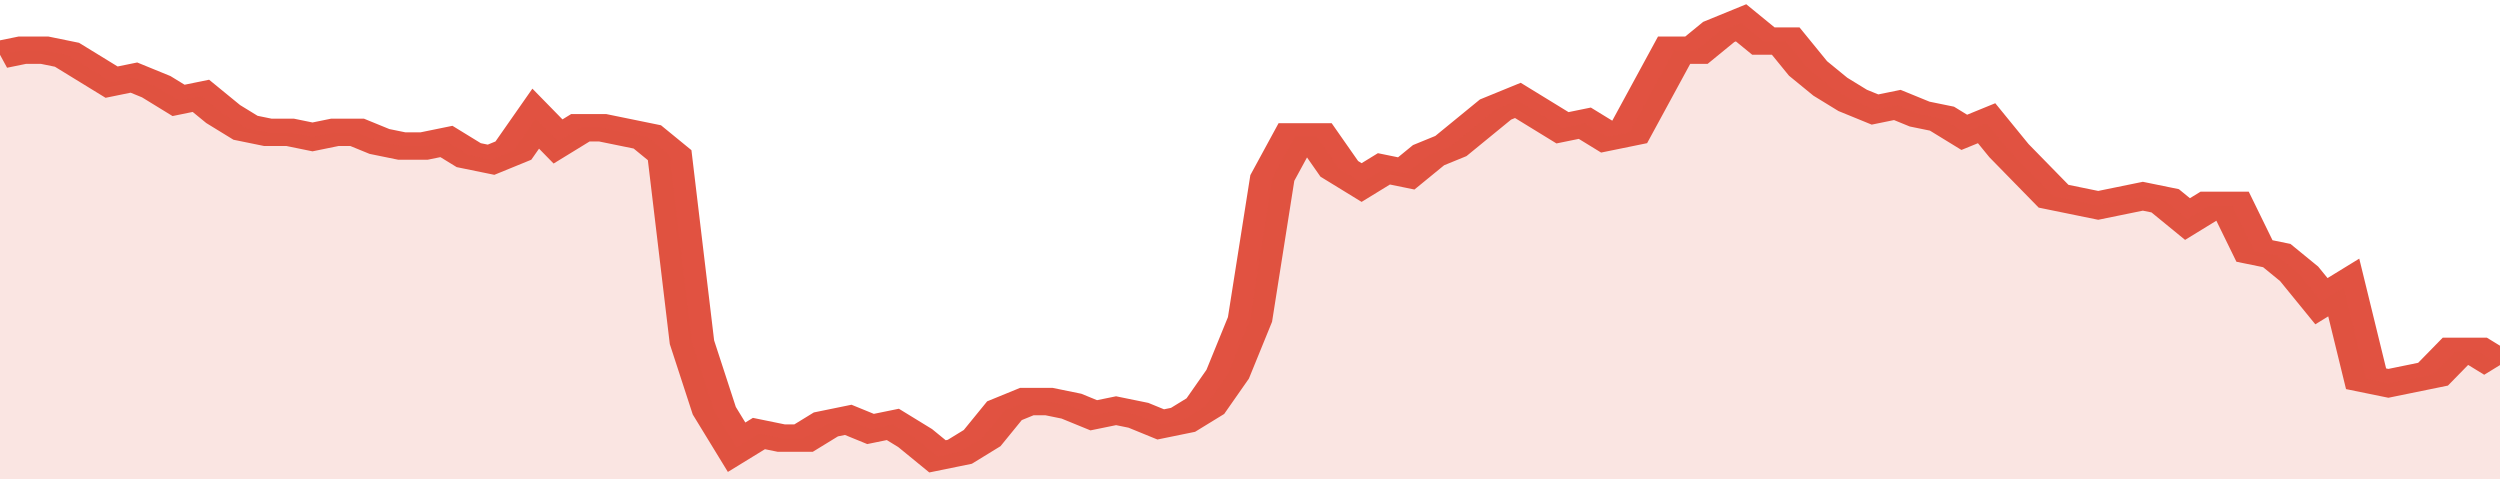 <svg xmlns="http://www.w3.org/2000/svg" viewBox="0 0 336 105" width="120" height="23" preserveAspectRatio="none">
				 <polyline fill="none" stroke="#E15241" stroke-width="6" points="0, 12 3, 11 6, 11 9, 12 12, 15 15, 18 18, 17 21, 19 24, 22 27, 21 30, 25 33, 28 36, 29 39, 29 42, 30 45, 29 48, 29 51, 31 54, 32 57, 32 60, 31 63, 34 66, 35 69, 33 72, 26 75, 31 78, 28 81, 28 84, 29 87, 30 90, 34 93, 75 96, 90 99, 98 102, 95 105, 96 108, 96 111, 93 114, 92 117, 94 120, 93 123, 96 126, 100 129, 99 132, 96 135, 90 138, 88 141, 88 144, 89 147, 91 150, 90 153, 91 156, 93 159, 92 162, 89 165, 82 168, 70 171, 39 174, 30 177, 30 180, 37 183, 40 186, 37 189, 38 192, 34 195, 32 198, 28 201, 24 204, 22 207, 25 210, 28 213, 27 216, 30 219, 29 222, 20 225, 11 228, 11 231, 7 234, 5 237, 9 240, 9 243, 15 246, 19 249, 22 252, 24 255, 23 258, 25 261, 26 264, 29 267, 27 270, 33 273, 38 276, 43 279, 44 282, 45 285, 44 288, 43 291, 44 294, 48 297, 45 300, 45 303, 55 306, 56 309, 60 312, 66 315, 63 318, 83 321, 84 324, 83 327, 82 330, 77 333, 77 336, 80 336, 80 "> </polyline>
				 <polygon fill="#E15241" opacity="0.15" points="0, 105 0, 12 3, 11 6, 11 9, 12 12, 15 15, 18 18, 17 21, 19 24, 22 27, 21 30, 25 33, 28 36, 29 39, 29 42, 30 45, 29 48, 29 51, 31 54, 32 57, 32 60, 31 63, 34 66, 35 69, 33 72, 26 75, 31 78, 28 81, 28 84, 29 87, 30 90, 34 93, 75 96, 90 99, 98 102, 95 105, 96 108, 96 111, 93 114, 92 117, 94 120, 93 123, 96 126, 100 129, 99 132, 96 135, 90 138, 88 141, 88 144, 89 147, 91 150, 90 153, 91 156, 93 159, 92 162, 89 165, 82 168, 70 171, 39 174, 30 177, 30 180, 37 183, 40 186, 37 189, 38 192, 34 195, 32 198, 28 201, 24 204, 22 207, 25 210, 28 213, 27 216, 30 219, 29 222, 20 225, 11 228, 11 231, 7 234, 5 237, 9 240, 9 243, 15 246, 19 249, 22 252, 24 255, 23 258, 25 261, 26 264, 29 267, 27 270, 33 273, 38 276, 43 279, 44 282, 45 285, 44 288, 43 291, 44 294, 48 297, 45 300, 45 303, 55 306, 56 309, 60 312, 66 315, 63 318, 83 321, 84 324, 83 327, 82 330, 77 333, 77 336, 80 336, 105 "></polygon>
			</svg>